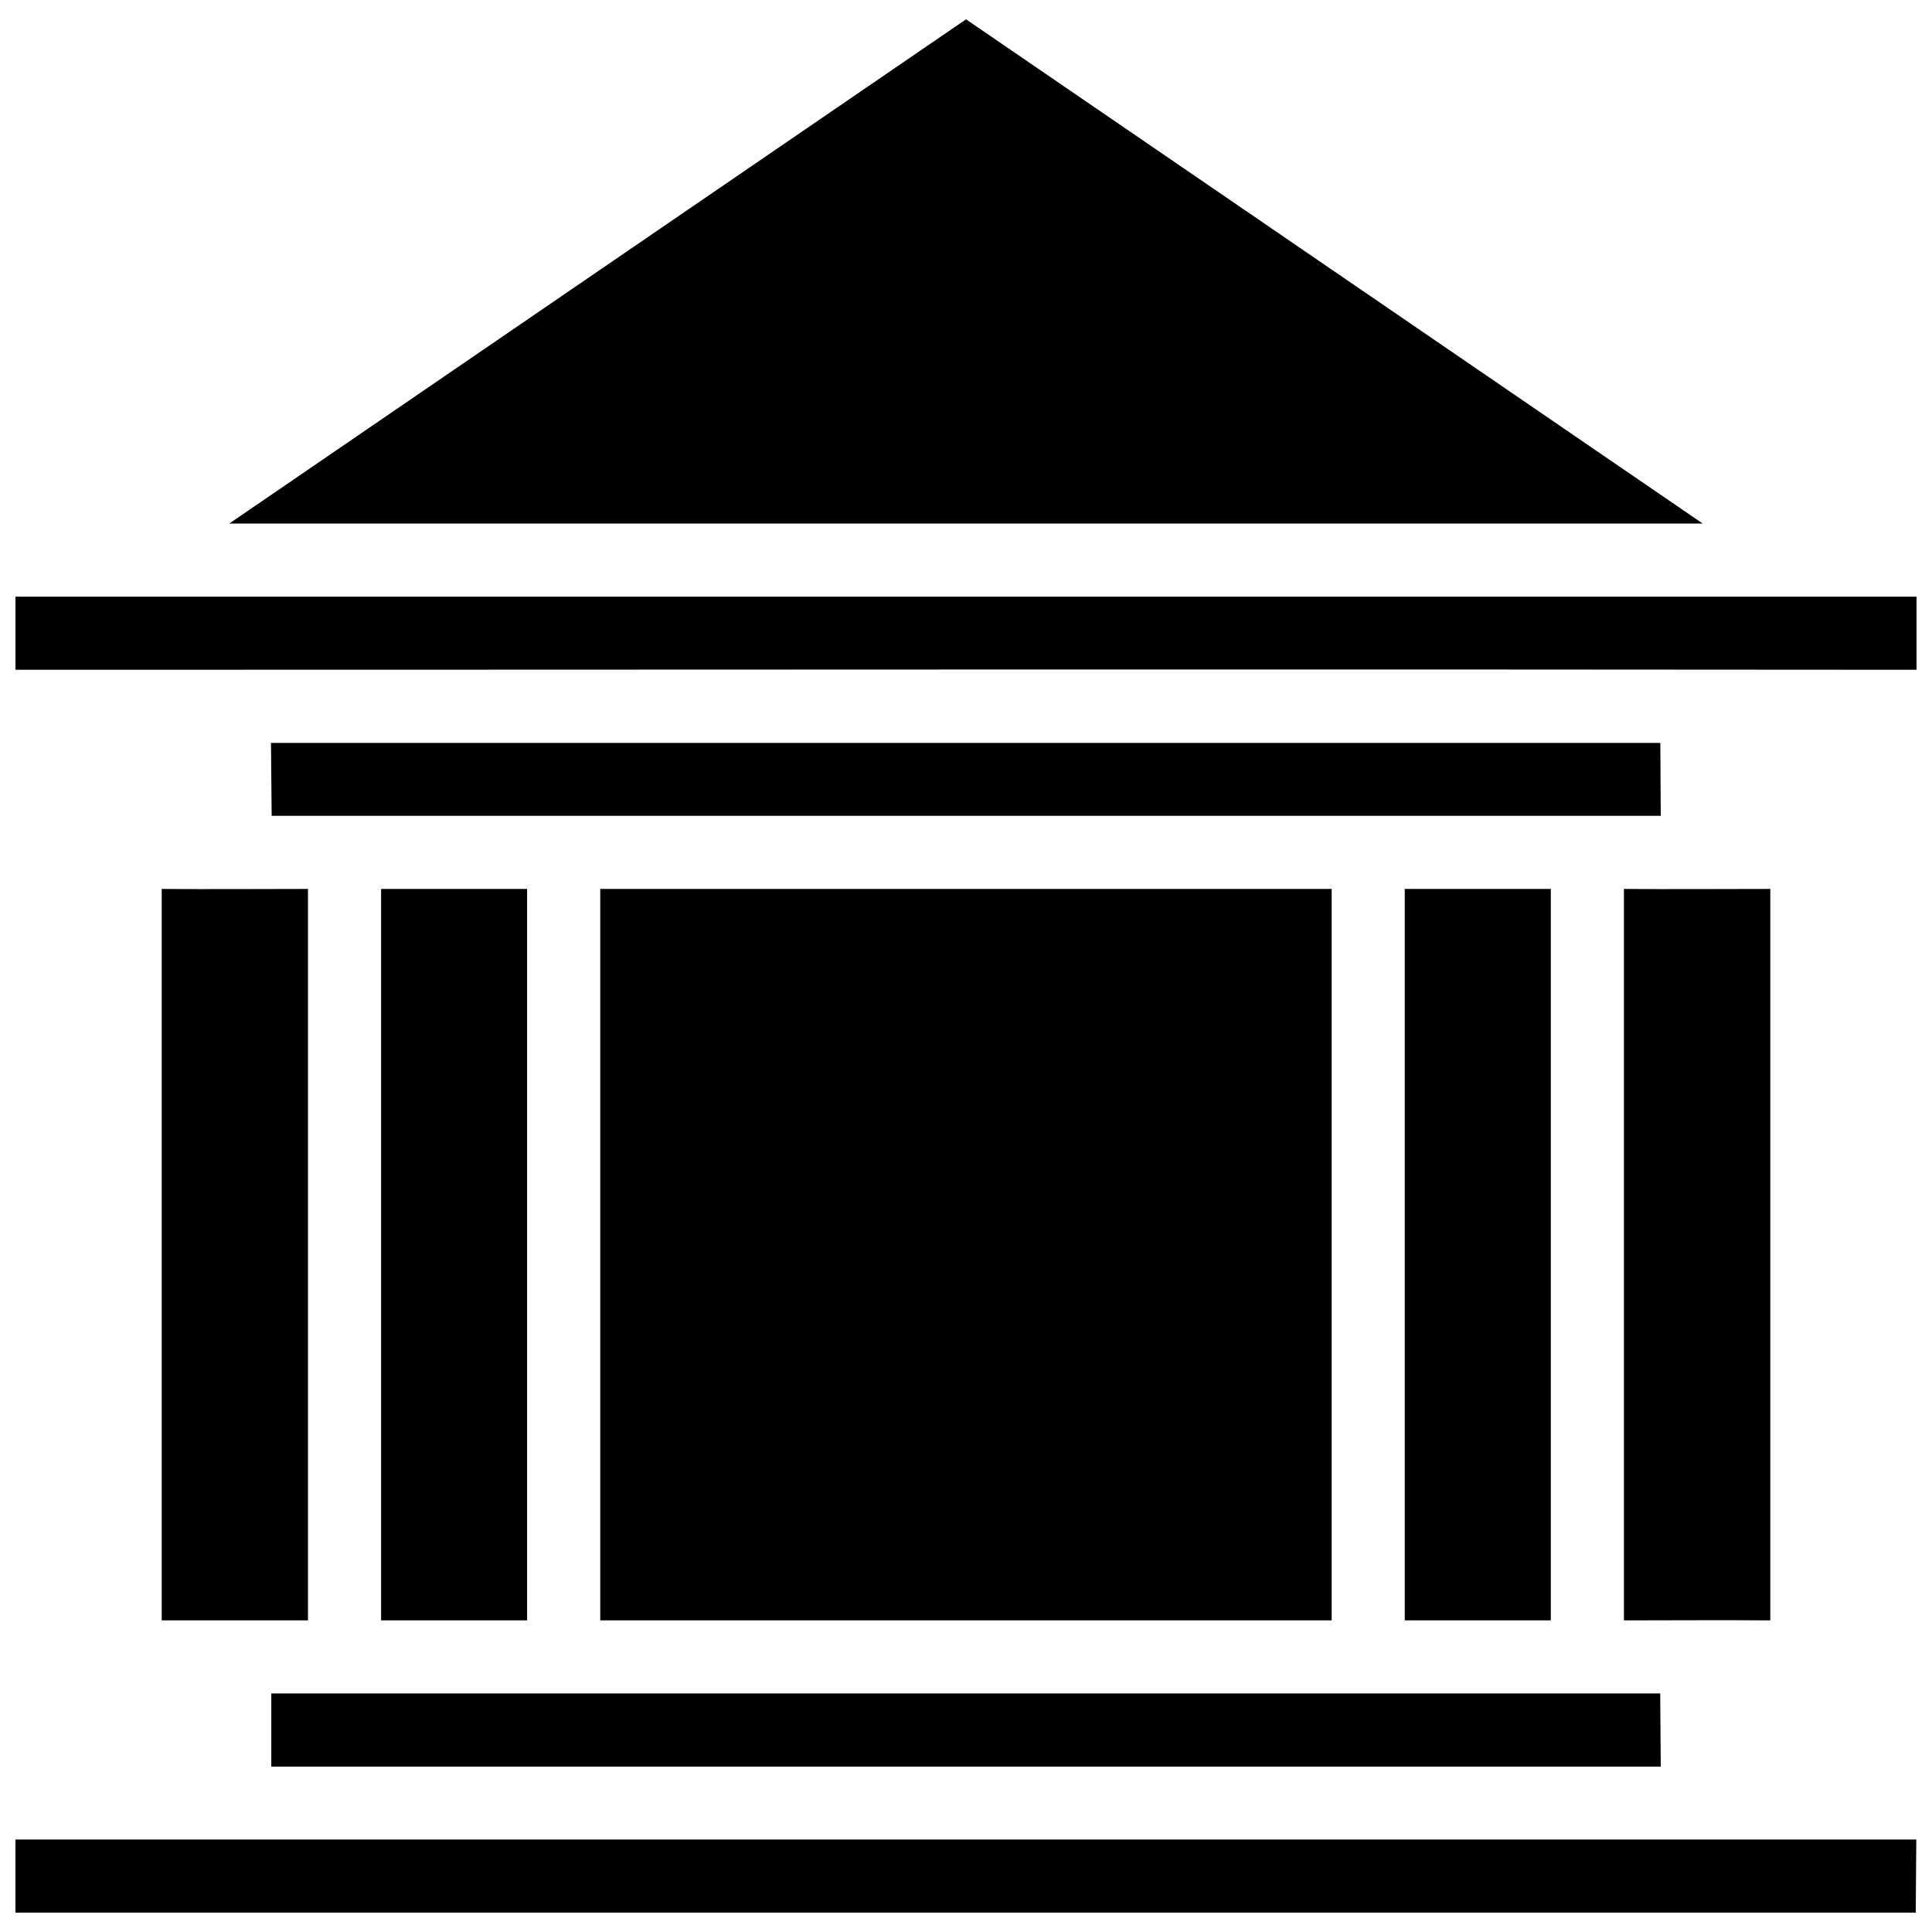 <?xml version="1.0" encoding="UTF-8"?>
<!-- Uploaded to: ICON Repo, www.svgrepo.com, Generator: ICON Repo Mixer Tools -->
<svg width="800px" height="800px" version="1.1" viewBox="144 144 512 512" xmlns="http://www.w3.org/2000/svg">
 <defs>
  <clipPath id="a">
   <path d="m148.09 149h503.81v502h-503.81z"/>
  </clipPath>
 </defs>
 <g clip-path="url(#a)">
  <path d="m400.01 149.12c-65.086 44.539-130.16 89.082-195.24 133.62h390.46zm-251.91 153v19.379c168 0 336-0.184 503.81 0v-19.379zm67.711 38.758 0.184 19.32h368.12l-0.109-19.32zm-28.953 38.699v193.84h38.758v-193.84c-13.062 0-25.621 0.109-38.758 0zm58.133 0v193.84h38.699v-193.84zm58.078 0v193.84h193.84v-193.84zm213.21 0v193.84h38.699v-193.84zm58.078 0v193.84c13.062 0 25.66-0.109 38.793 0v-193.84c-13.066 0-25.66 0.109-38.793 0zm-358.46 213.21v19.379h368.22l-0.145-19.379zm-67.805 38.699v19.379h503.6l0.145-19.379h-503.71z"/>
 </g>
</svg>